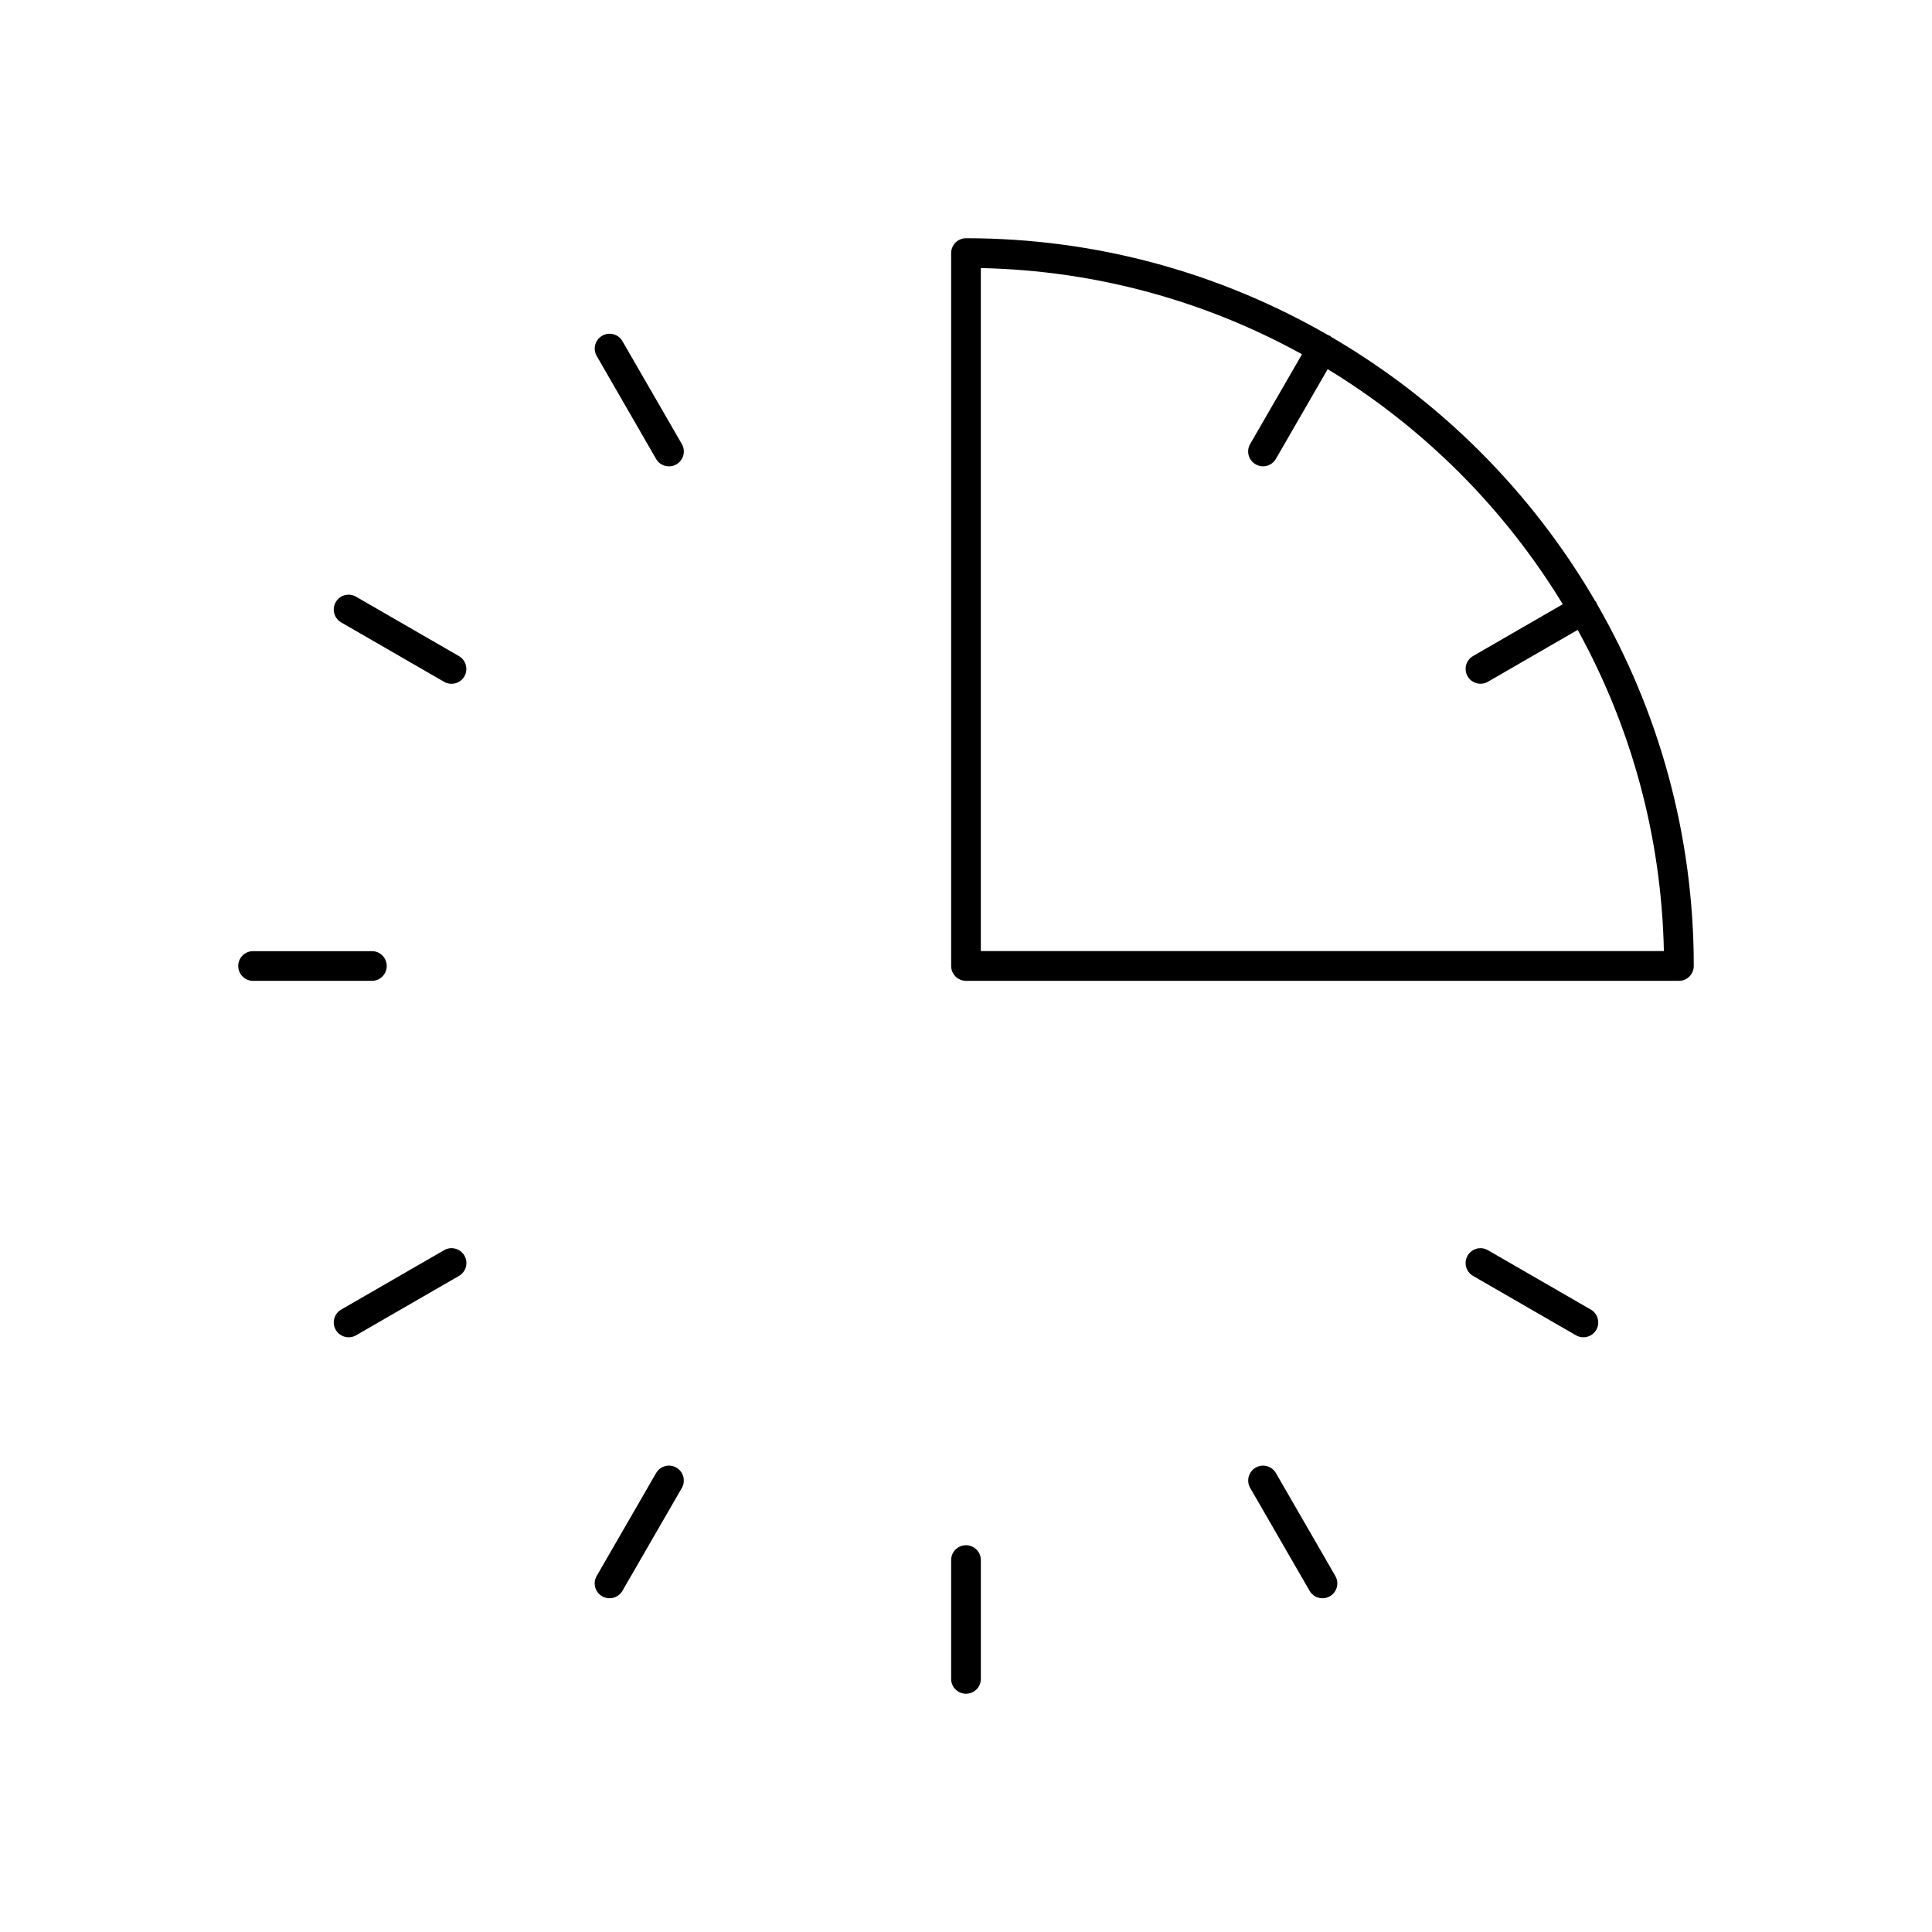 <?xml version="1.0" encoding="UTF-8"?>
<!-- The Best Svg Icon site in the world: iconSvg.co, Visit us! https://iconsvg.co -->
<svg fill="#000000" width="800px" height="800px" version="1.1" viewBox="144 144 512 512" xmlns="http://www.w3.org/2000/svg">
 <g>
  <path d="m567.16 303.99c-0.062-0.141-0.07-0.293-0.148-0.426-0.078-0.133-0.195-0.211-0.293-0.332-16.863-28.938-41.02-53.098-69.957-69.957-0.125-0.094-0.195-0.219-0.34-0.301-0.141-0.078-0.293-0.086-0.441-0.148-28.273-16.312-61.047-25.695-95.98-25.695-2.172 0-3.938 1.777-3.938 3.953v188.91c0 2.172 1.762 3.938 3.938 3.938h188.93c2.172 0 3.938-1.762 3.938-3.938-0.004-34.938-9.387-67.715-25.707-96.008zm-163.23 92.07v-181.02c30.797 0.645 59.766 8.855 85.113 22.844l-13.738 23.789c-1.094 1.883-0.449 4.289 1.441 5.375 0.621 0.355 1.301 0.527 1.969 0.527 1.355 0 2.684-0.699 3.41-1.969l13.723-23.773c25.418 15.461 46.832 36.871 62.301 62.293l-23.773 13.73c-1.883 1.086-2.527 3.496-1.441 5.375 0.723 1.266 2.055 1.969 3.41 1.969 0.668 0 1.348-0.164 1.969-0.527l23.789-13.746c13.98 25.355 22.199 54.316 22.844 85.113h-181.02z"/>
  <path d="m261.69 475.31-27.27 15.742c-1.883 1.086-2.527 3.488-1.441 5.375 0.73 1.258 2.055 1.969 3.418 1.969 0.668 0 1.348-0.164 1.969-0.527l27.27-15.742c1.883-1.086 2.527-3.488 1.441-5.375-1.105-1.879-3.512-2.543-5.387-1.441z"/>
  <path d="m317.87 265.62c0.73 1.266 2.055 1.969 3.418 1.969 0.668 0 1.348-0.164 1.969-0.527 1.883-1.086 2.527-3.496 1.441-5.375l-15.742-27.27c-1.094-1.891-3.512-2.535-5.375-1.441-1.883 1.086-2.527 3.496-1.441 5.375z"/>
  <path d="m482.13 534.38c-1.086-1.883-3.496-2.527-5.375-1.441-1.883 1.086-2.527 3.488-1.441 5.375l15.742 27.27c0.723 1.258 2.055 1.969 3.41 1.969 0.668 0 1.348-0.164 1.969-0.527 1.883-1.086 2.527-3.488 1.441-5.375z"/>
  <path d="m323.25 532.94c-1.891-1.102-4.289-0.449-5.375 1.441l-15.75 27.27c-1.086 1.883-0.441 4.289 1.441 5.375 0.621 0.363 1.301 0.527 1.969 0.527 1.363 0 2.684-0.707 3.418-1.969l15.75-27.27c1.074-1.887 0.43-4.297-1.453-5.375z"/>
  <path d="m265.62 317.87-27.27-15.742c-1.891-1.086-4.289-0.449-5.375 1.441-1.086 1.883-0.441 4.289 1.441 5.375l27.27 15.742c0.621 0.355 1.301 0.527 1.969 0.527 1.363 0 2.684-0.699 3.418-1.969 1.07-1.883 0.426-4.289-1.453-5.375z"/>
  <path d="m565.58 491.05-27.27-15.734c-1.875-1.094-4.289-0.449-5.375 1.441-1.094 1.883-0.449 4.289 1.441 5.375l27.27 15.734c0.621 0.363 1.301 0.527 1.969 0.527 1.363 0 2.684-0.707 3.41-1.969 1.082-1.879 0.438-4.289-1.445-5.375z"/>
  <path d="m246.49 400c0-2.172-1.762-3.938-3.938-3.938h-31.484c-2.172 0-3.938 1.762-3.938 3.938 0 2.172 1.762 3.938 3.938 3.938h31.488c2.172-0.004 3.934-1.766 3.934-3.938z"/>
  <path d="m400 553.5c-2.172 0-3.938 1.762-3.938 3.938v31.488c0 2.172 1.762 3.938 3.938 3.938 2.172 0 3.938-1.762 3.938-3.938v-31.488c-0.004-2.176-1.766-3.938-3.938-3.938z"/>
 </g>
</svg>